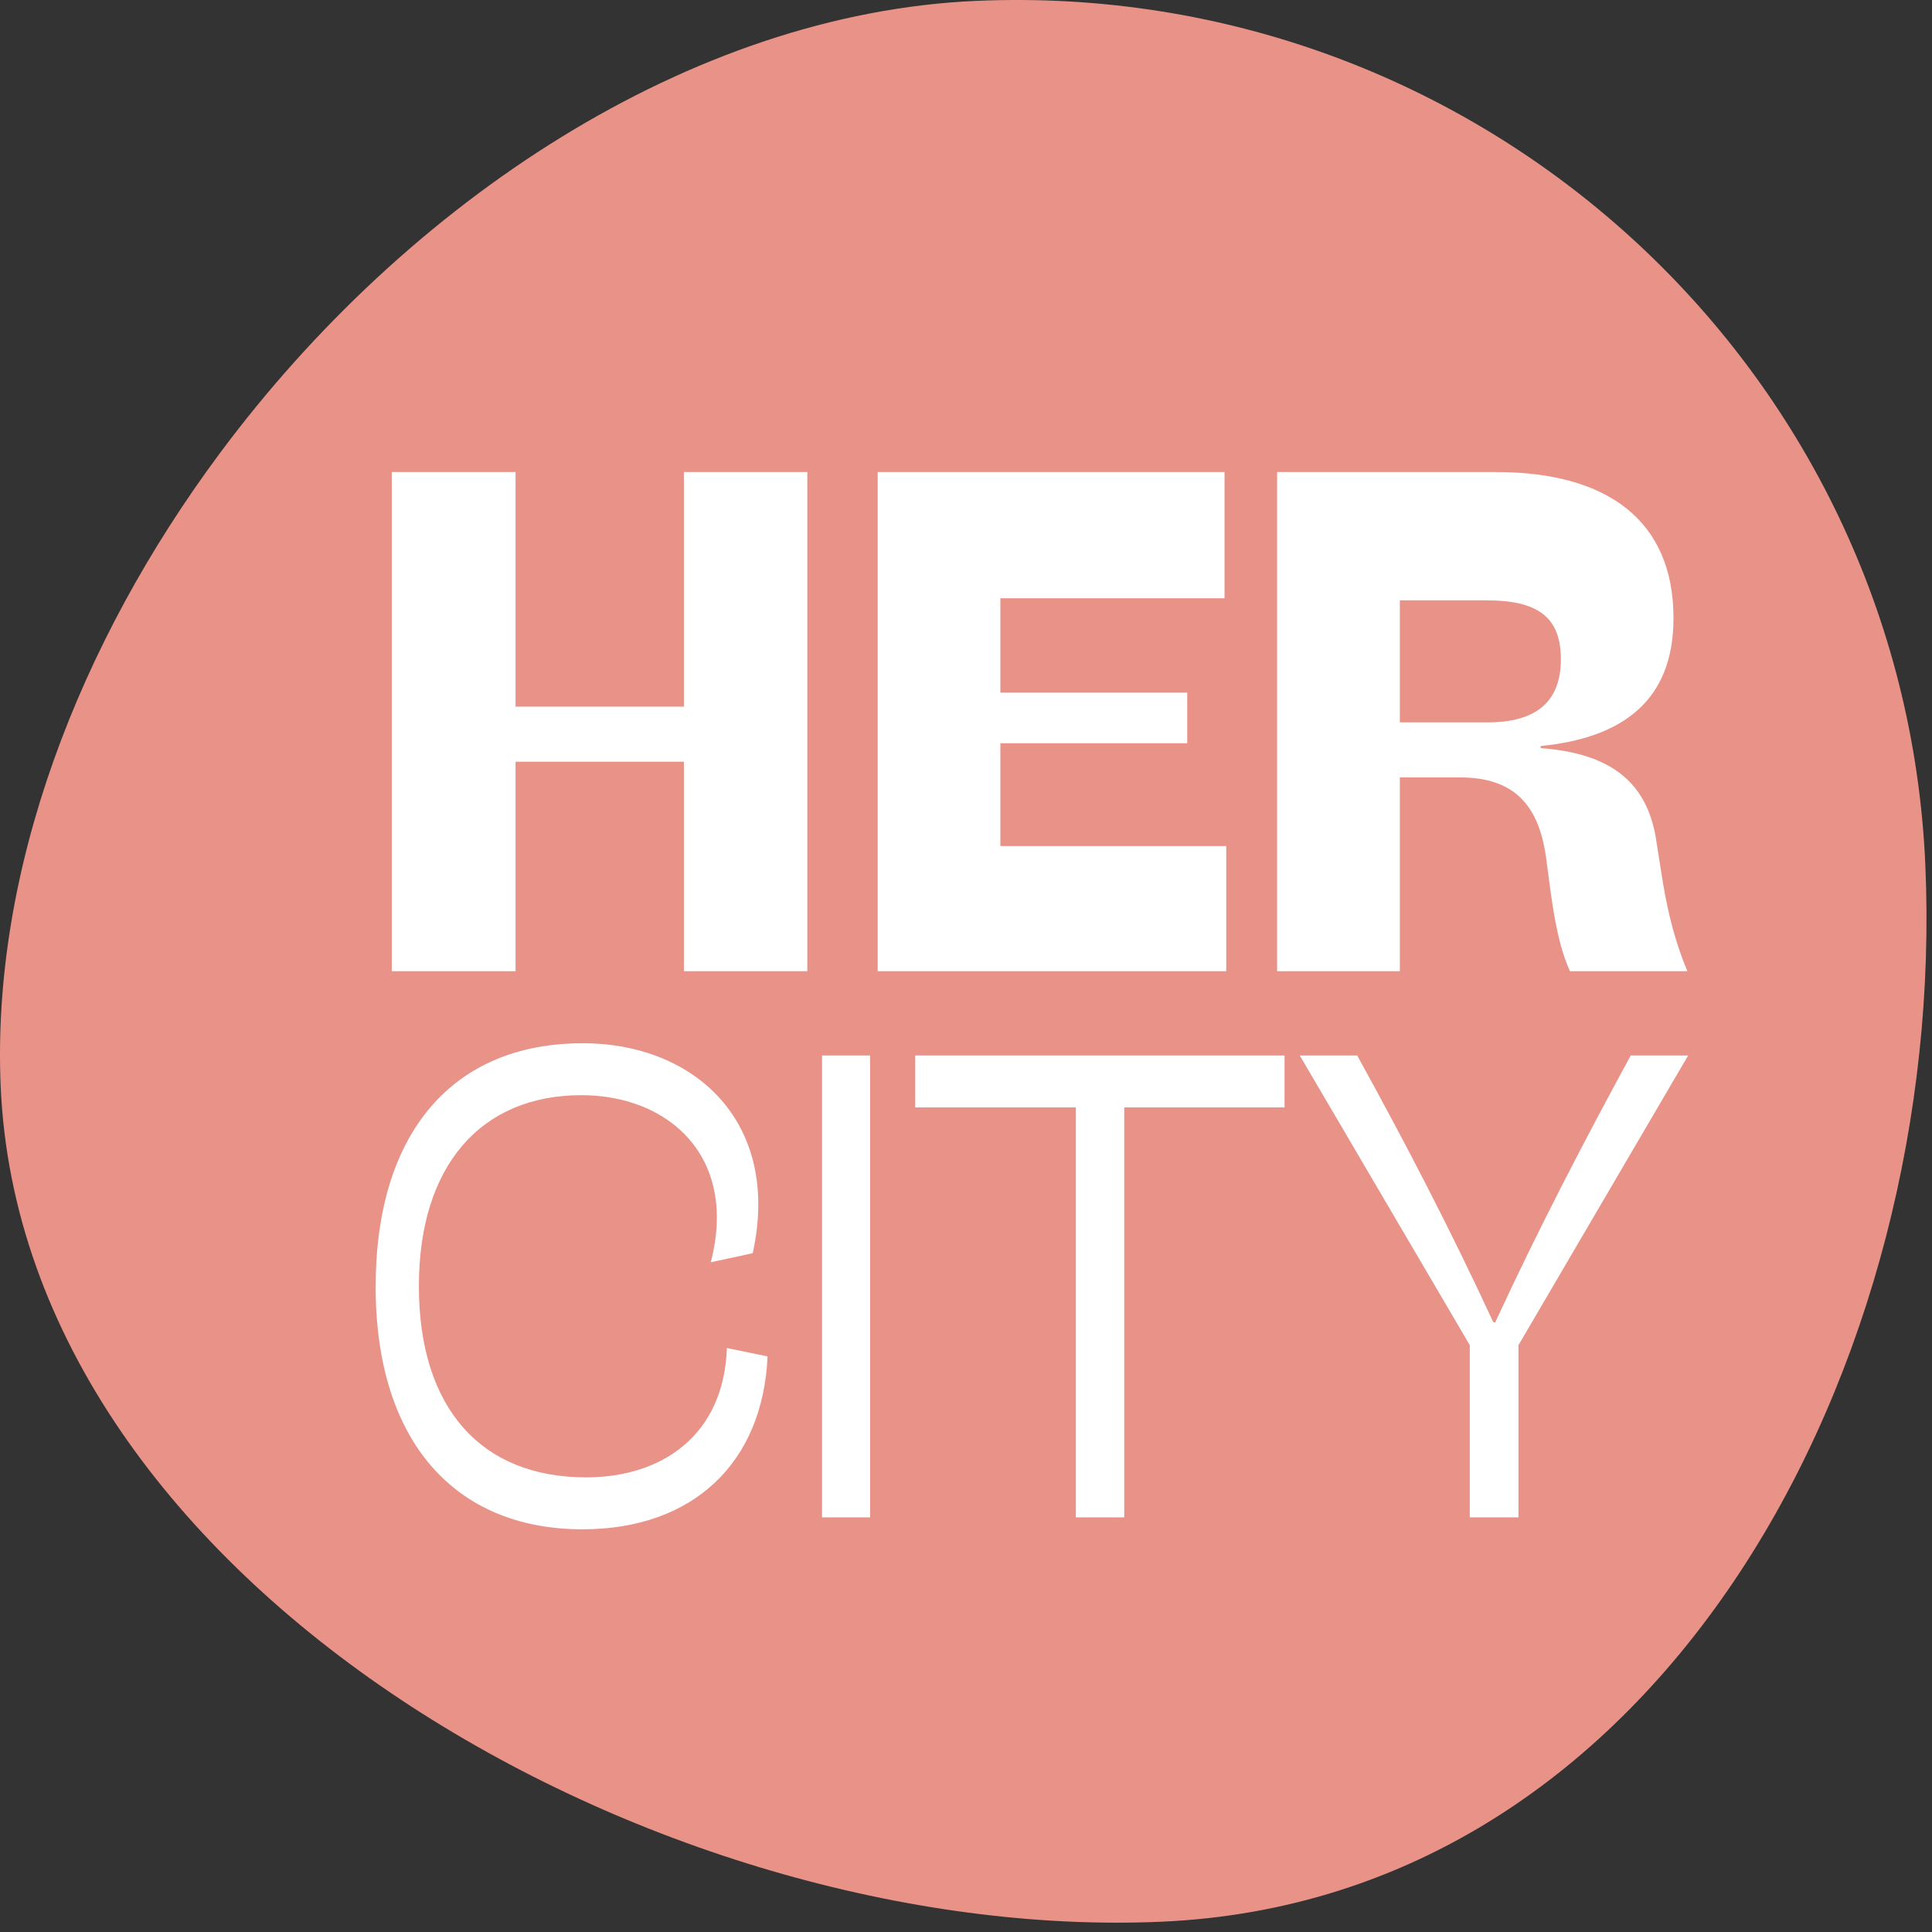 <?xml version="1.0" encoding="UTF-8"?>
<svg width="180px" height="180px" viewBox="0 0 180 180" version="1.1" xmlns="http://www.w3.org/2000/svg" xmlns:xlink="http://www.w3.org/1999/xlink">
    <rect x="0" y="0" width="180" height="180" fill="#333333" stroke="none"/>
    <!-- Generator: Sketch 43.2 (39069) - http://www.bohemiancoding.com/sketch -->
    <title>logo_hercity</title>
    <desc>Created with Sketch.</desc>
    <defs></defs>
    <g id="Page-1" stroke="none" stroke-width="1" fill="none" fill-rule="evenodd">
        <g id="logo_hercity" transform="translate(0, -1)" fill-rule="nonzero">
            <path d="M0.065,102.242 C2.095,148.742 61.385,182.086 108.195,180.042 C155.005,177.999 181.409,128.076 179.379,81.576 C177.349,35.078 137.756,-0.962 90.946,1.082 C64.327,2.246 37.938,19.76 20.499,43.204 C7.269,60.988 -0.811,82.184 0.065,102.242" id="Shape" fill="#E99388"></path>
            <g id="Group" transform="translate(35, 44)" fill="#FFFFFF">
                <path d="M28.719,0.98 L28.719,22.837 L13.033,22.837 L13.033,0.98 L1.503,0.98 L1.503,47.487 L13.033,47.487 L13.033,27.969 L28.719,27.969 L28.719,47.487 L40.216,47.487 L40.216,0.98 L28.719,0.98 Z M46.772,0.98 L46.772,47.487 L79.248,47.487 L79.248,35.828 L58.203,35.828 L58.203,26.247 L75.612,26.247 L75.612,21.538 L58.203,21.538 L58.203,12.737 L79.086,12.737 L79.086,0.98 L46.772,0.98 Z M104.383,0.98 C114.711,0.98 120.915,5.461 120.915,14.588 C120.915,21.213 117.405,25.63 108.54,26.507 L108.54,26.702 C115.198,27.189 118.381,29.982 119.258,34.983 L119.939,39.303 C120.459,42.356 121.141,44.953 122.214,47.487 L111.268,47.487 C110.683,46.156 110.034,44.305 109.45,39.953 L109.027,36.77 C108.345,32.093 106.137,29.43 101.038,29.43 L95.419,29.43 L95.419,47.487 L83.987,47.487 L83.987,0.98 L104.383,0.98 Z M103.473,12.931 L95.42,12.931 L95.42,24.3 L103.637,24.3 C108.151,24.3 110.424,22.35 110.424,18.421 C110.424,14.394 108.151,12.932 103.474,12.932 L103.473,12.931 Z M19.171,59.035 C9.826,59.035 4.026,65.585 4.026,76.825 C4.026,88.183 9.826,94.643 19.592,94.643 C26.804,94.643 32.452,90.616 32.723,82.593 L36.51,83.375 C36.089,93.17 29.689,99.481 19.261,99.481 C7.362,99.481 0,91.248 0,76.884 C0,62.58 7.152,54.197 19.292,54.197 C29.839,54.197 37.802,61.679 35.127,73.759 L31.221,74.601 C33.775,64.805 27.345,59.035 19.171,59.035 L19.171,59.035 Z M41.588,98.369 L46.066,98.369 L46.066,55.339 L41.588,55.339 L41.588,98.369 Z M65.236,98.369 L65.236,60.177 L50.272,60.177 L50.272,55.339 L84.678,55.339 L84.678,60.177 L69.744,60.177 L69.744,98.369 L65.236,98.369 Z M101.936,98.37 L101.936,82.322 L86.099,55.34 L91.449,55.34 C95.836,63.303 100.012,71.296 104.129,80.19 L104.309,80.19 C108.426,71.296 112.603,63.303 116.929,55.34 L122.279,55.34 L106.473,82.324 L106.473,98.37 L101.936,98.37 L101.936,98.37 Z" id="Shape"></path>
            </g>
        </g>
    </g>
</svg>